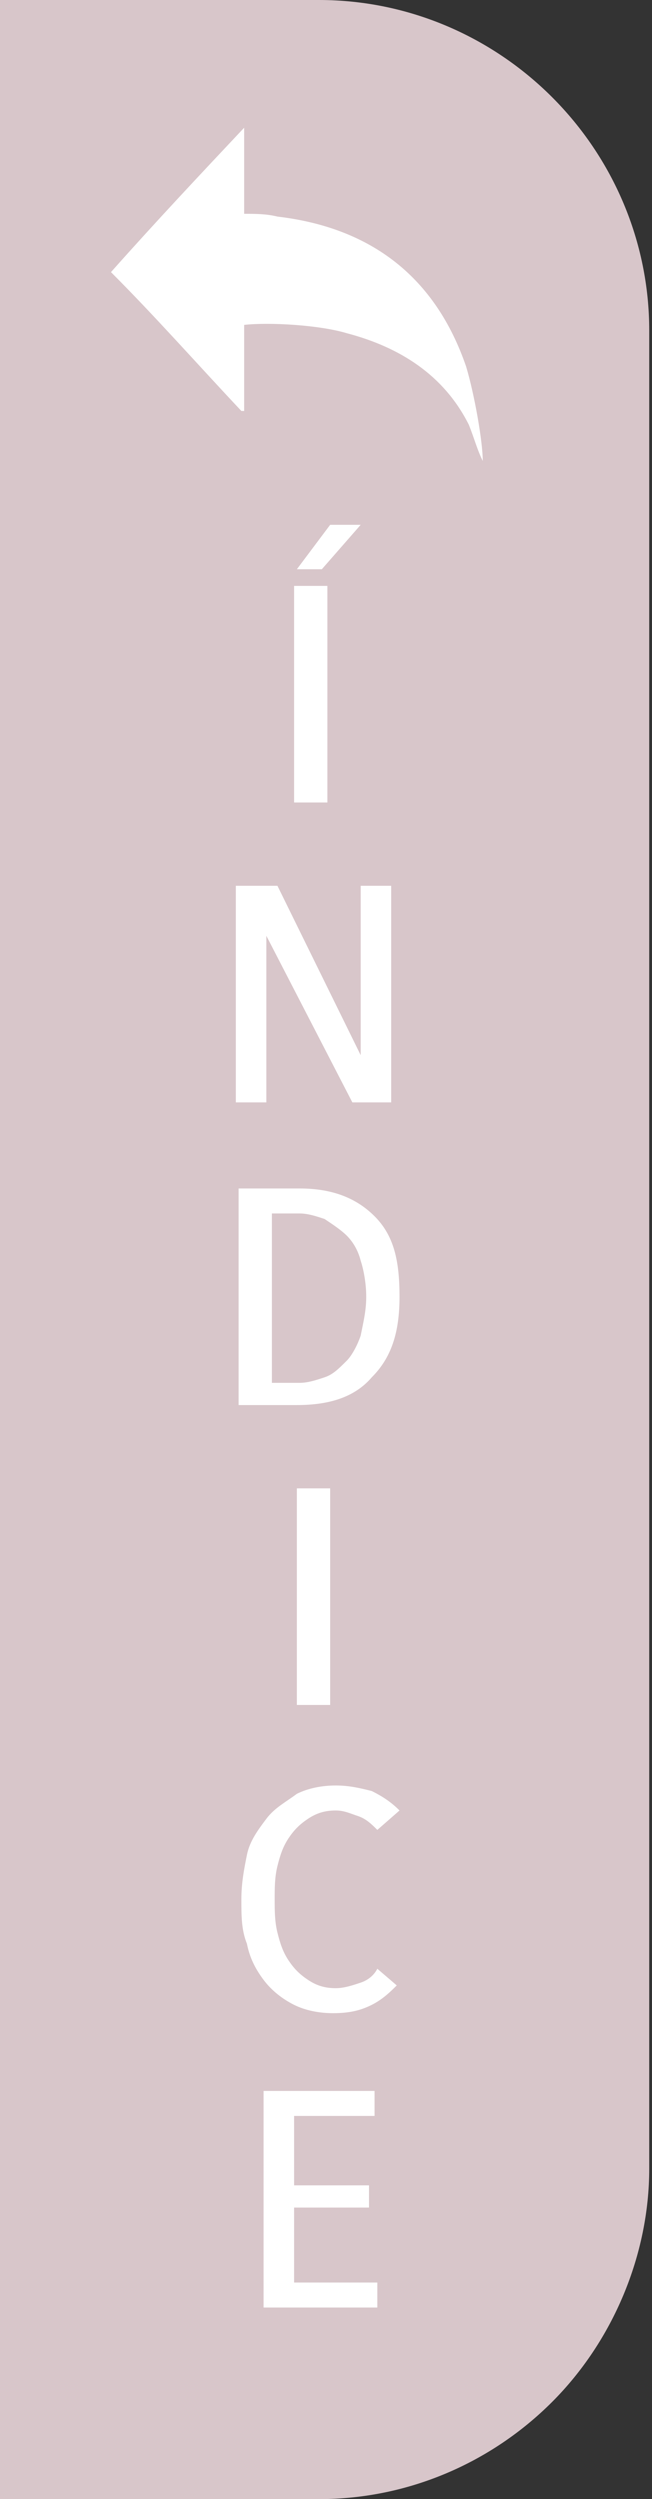 <?xml version="1.0" encoding="utf-8"?>
<!-- Generator: Adobe Illustrator 26.1.0, SVG Export Plug-In . SVG Version: 6.00 Build 0)  -->
<svg version="1.1" id="Capa_1" xmlns="http://www.w3.org/2000/svg" xmlns:xlink="http://www.w3.org/1999/xlink" x="0px" y="0px"
	 viewBox="0 0 23.5 90" style="enable-background:new 0 0 23.5 90;" xml:space="preserve">
<rect x="0" y="0" width="23.5" height="90" fill="#333333" stroke="none"/>
<style type="text/css">
	.st0{fill:#D8C6CA;}
	.st1{fill:none;}
	.st2{fill:#FFFFFF;}
</style>
<path class="st0" d="M0,0v90h11.5c3.2,0,6.2-1.3,8.4-3.5l0,0c2.2-2.2,3.5-5.3,3.5-8.4V11.9c0-3.2-1.3-6.2-3.5-8.4l0,0
	C17.7,1.3,14.7,0,11.5,0H0z"/>
<rect x="9.9" y="17.4" class="st1" width="9" height="66"/>
<path class="st2" d="M17.4,16.6c-0.2-0.4-0.3-0.8-0.5-1.3c-0.9-1.8-2.5-2.8-4.4-3.3c-1-0.3-2.8-0.4-3.7-0.3c0,1,0,2,0,3.1
	c0,0,0,0-0.1,0c-1.6-1.7-3.1-3.4-4.7-5C5.6,8,7.2,6.3,8.8,4.6c0,1.1,0,2.1,0,3.1c0.4,0,0.8,0,1.2,0.1c3.4,0.4,5.7,2.2,6.8,5.4
	C17.1,14.2,17.4,15.9,17.4,16.6z"/>
<g>
	<g>
		<path class="st2" d="M10.6,28.9v-7.8h1.2v7.8C11.8,28.9,10.6,28.9,10.6,28.9z M11.6,20.5h-0.9l1.2-1.6H13L11.6,20.5z"/>
	</g>
	<g>
		<path class="st2" d="M12.7,39.7l-3.1-6l0,0v6H8.5v-7.8H10l3,6.1l0,0v-6.1h1.1v7.8H12.7z"/>
	</g>
	<g>
		<path class="st2" d="M14.4,46.7c0,1.3-0.3,2.2-1,2.9c-0.6,0.7-1.5,1-2.7,1H8.6v-7.8h2.2c1.1,0,2,0.3,2.7,1S14.4,45.4,14.4,46.7z
			 M13.2,46.7c0-0.5-0.1-1-0.2-1.3c-0.1-0.4-0.3-0.7-0.5-0.9s-0.5-0.4-0.8-0.6c-0.3-0.1-0.6-0.2-0.9-0.2h-1v6.1h1
			c0.3,0,0.6-0.1,0.9-0.2c0.3-0.1,0.5-0.3,0.8-0.6c0.2-0.2,0.4-0.6,0.5-0.9C13.1,47.6,13.2,47.2,13.2,46.7z"/>
	</g>
	<g>
		<path class="st2" d="M10.7,61.4v-7.8h1.2v7.8H10.7z"/>
	</g>
	<g>
		<path class="st2" d="M13.4,72.2c-0.4,0.2-0.8,0.3-1.4,0.3c-0.5,0-1-0.1-1.4-0.3s-0.8-0.5-1.1-0.9S9,70.5,8.9,70
			c-0.2-0.5-0.2-1-0.2-1.6s0.1-1.1,0.2-1.6s0.4-0.9,0.7-1.3s0.7-0.6,1.1-0.9c0.4-0.2,0.9-0.3,1.4-0.3s0.9,0.1,1.3,0.2
			c0.4,0.2,0.7,0.4,1,0.7l-0.8,0.7c-0.2-0.2-0.4-0.4-0.7-0.5s-0.5-0.2-0.8-0.2c-0.4,0-0.7,0.1-1,0.3c-0.3,0.2-0.5,0.4-0.7,0.7
			c-0.2,0.3-0.3,0.6-0.4,1c-0.1,0.4-0.1,0.8-0.1,1.2s0,0.8,0.1,1.2s0.2,0.7,0.4,1s0.4,0.5,0.7,0.7s0.6,0.3,1,0.3
			c0.3,0,0.6-0.1,0.9-0.2c0.3-0.1,0.5-0.3,0.6-0.5l0.7,0.6C14.1,71.7,13.8,72,13.4,72.2z"/>
	</g>
	<g>
		<path class="st2" d="M9.5,83.1v-7.8h4v0.9h-2.9v2.5h2.7v0.8h-2.7v2.7h3v0.9H9.5z"/>
	</g>
</g>
</svg>
